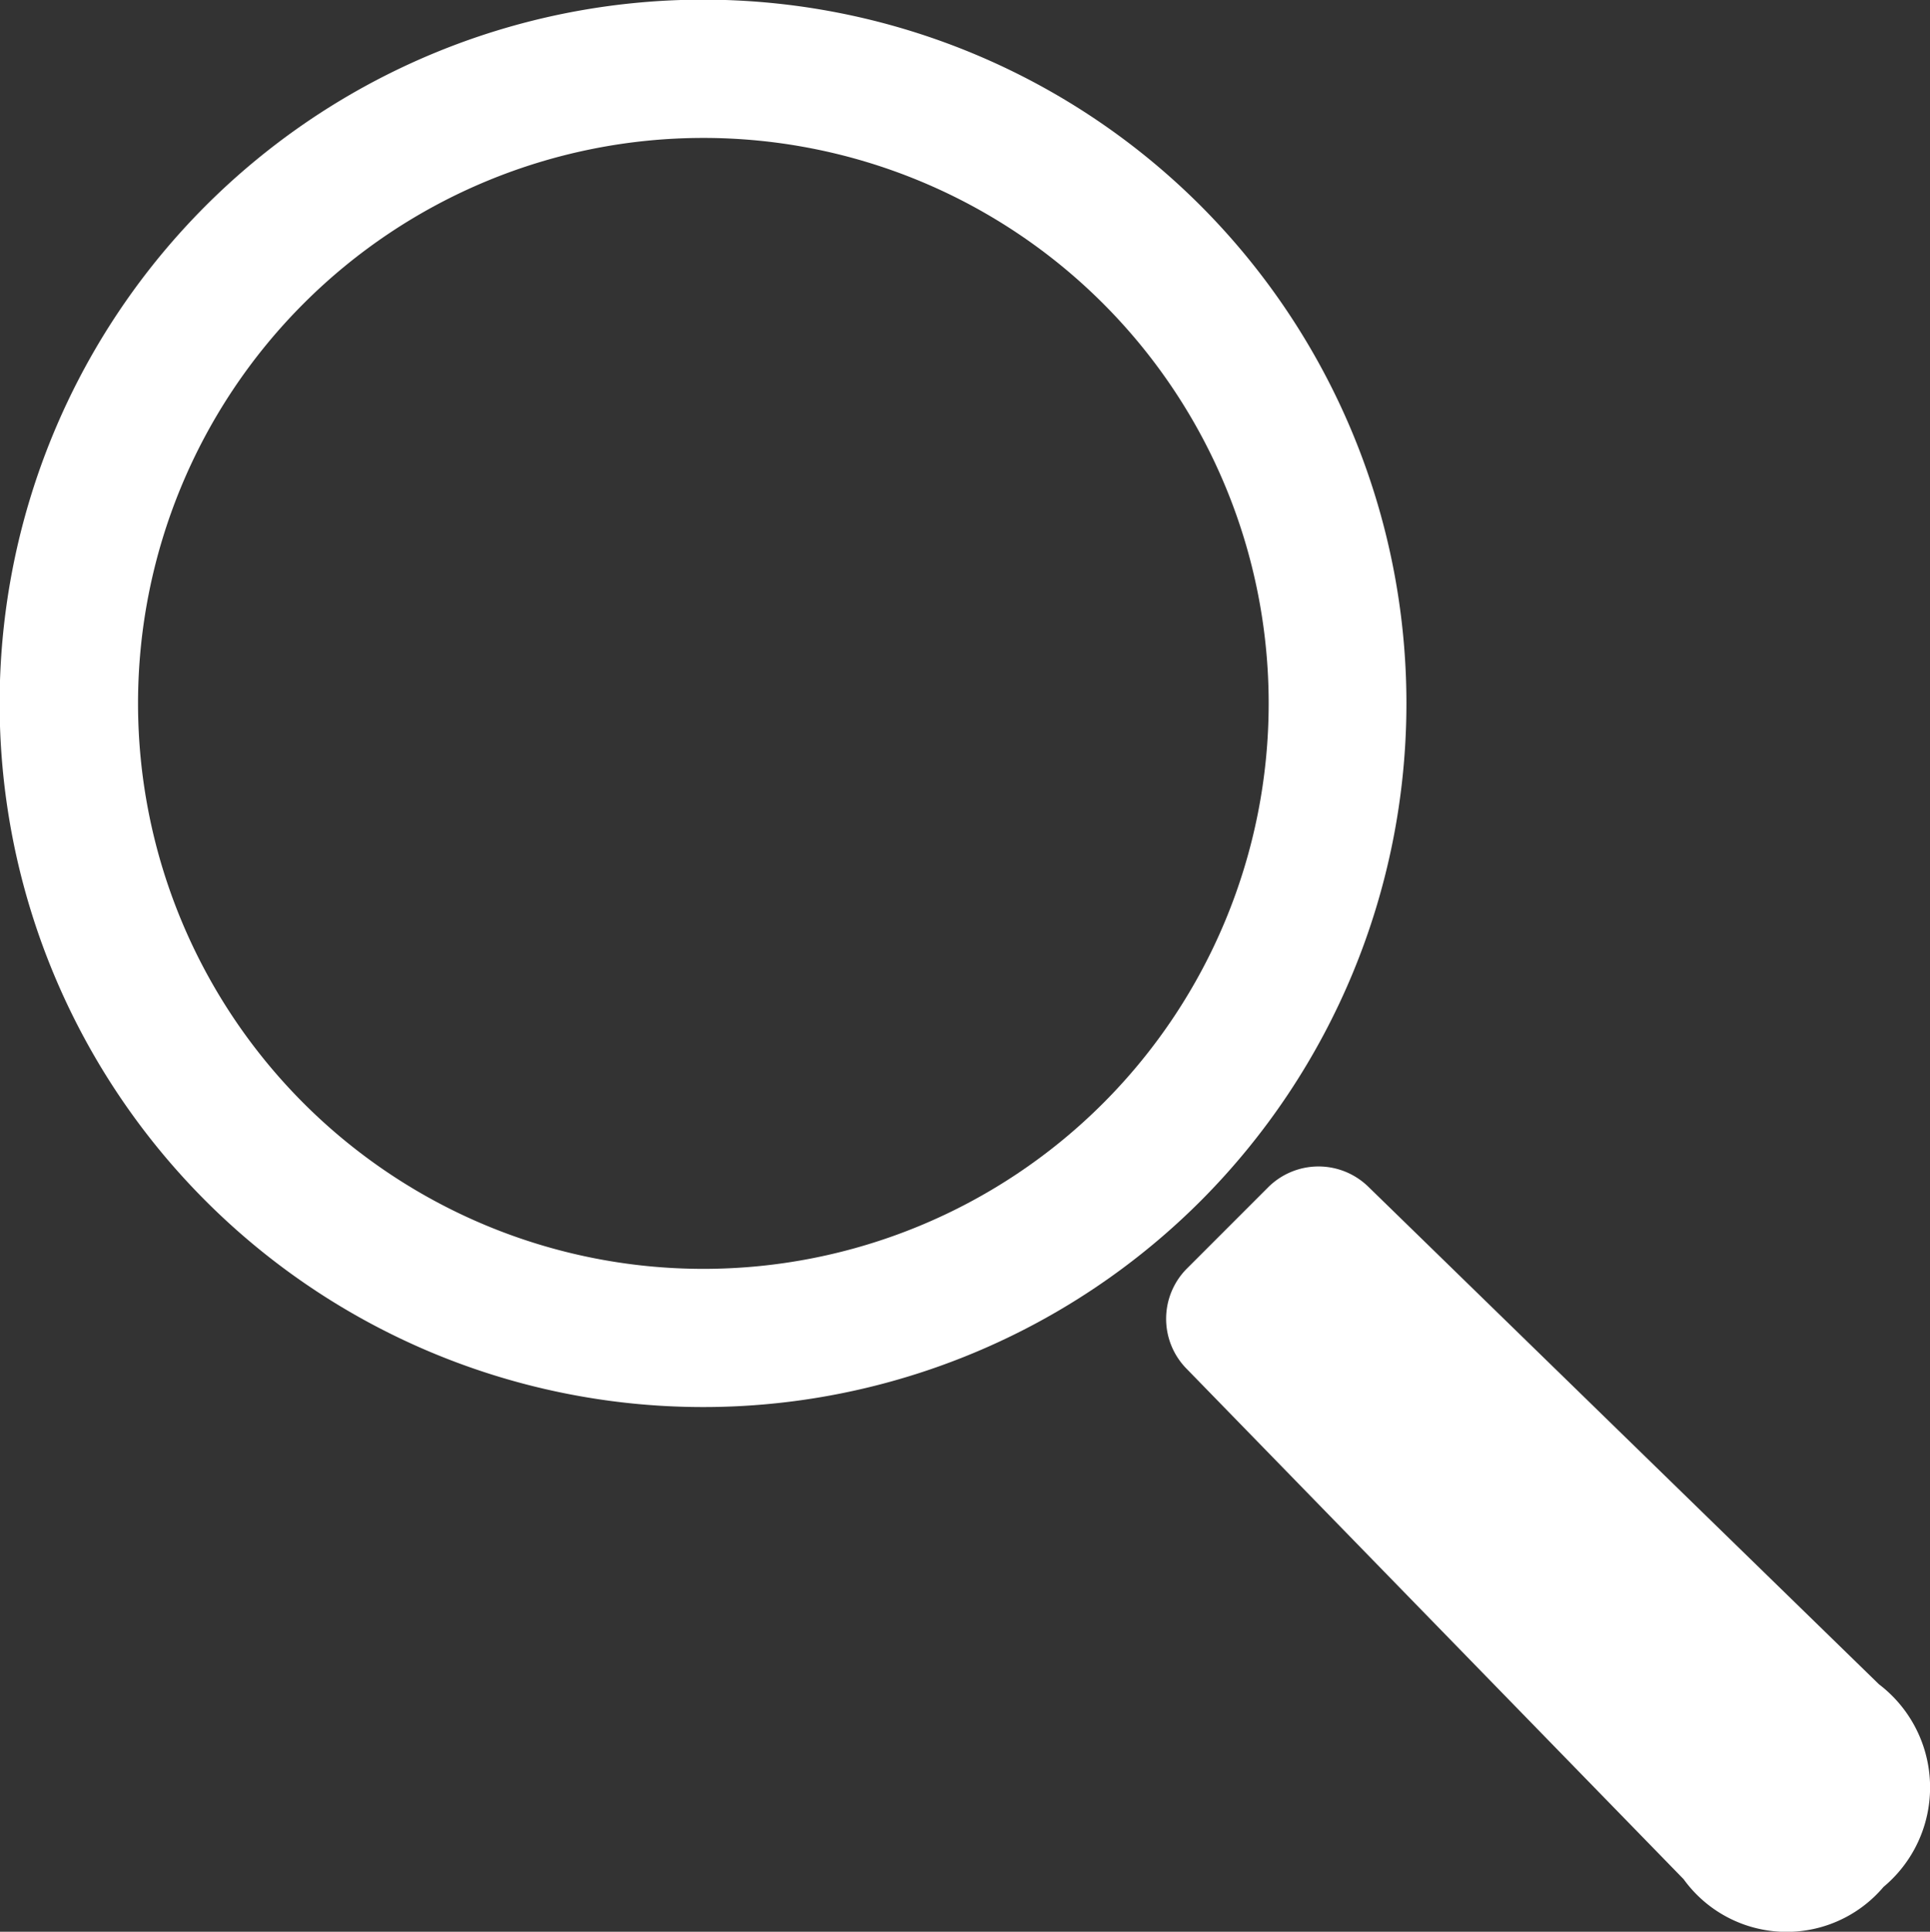 <svg xmlns="http://www.w3.org/2000/svg" width="24.983" height="25" viewBox="0 0 24.983 25">
  <rect x="0" y="0" width="24.983" height="25" fill="#333333" stroke="none"/>
  <g id="グループ_711" data-name="グループ 711" transform="translate(-503 -2135)">
    <path id="パス_13" data-name="パス 13" d="M393.563,370.663a9.107,9.107,0,1,0,0,12.879A9.116,9.116,0,0,0,393.563,370.663ZM392.3,382.278a7.318,7.318,0,1,1,0-10.35A7.319,7.319,0,0,1,392.3,382.278Z" transform="translate(124.979 1767)" fill="#fff"/>
    <path id="パス_14" data-name="パス 14" d="M465.565,453.018l-6.609-6.438a.923.923,0,0,0-1.3.009l-1.048,1.048a.921.921,0,0,0-.008,1.295l6.437,6.609a1.644,1.644,0,0,0,2.587.1A1.677,1.677,0,0,0,465.565,453.018Z" transform="translate(61.757 1703.779)" fill="#fff"/>
  </g>
</svg>

